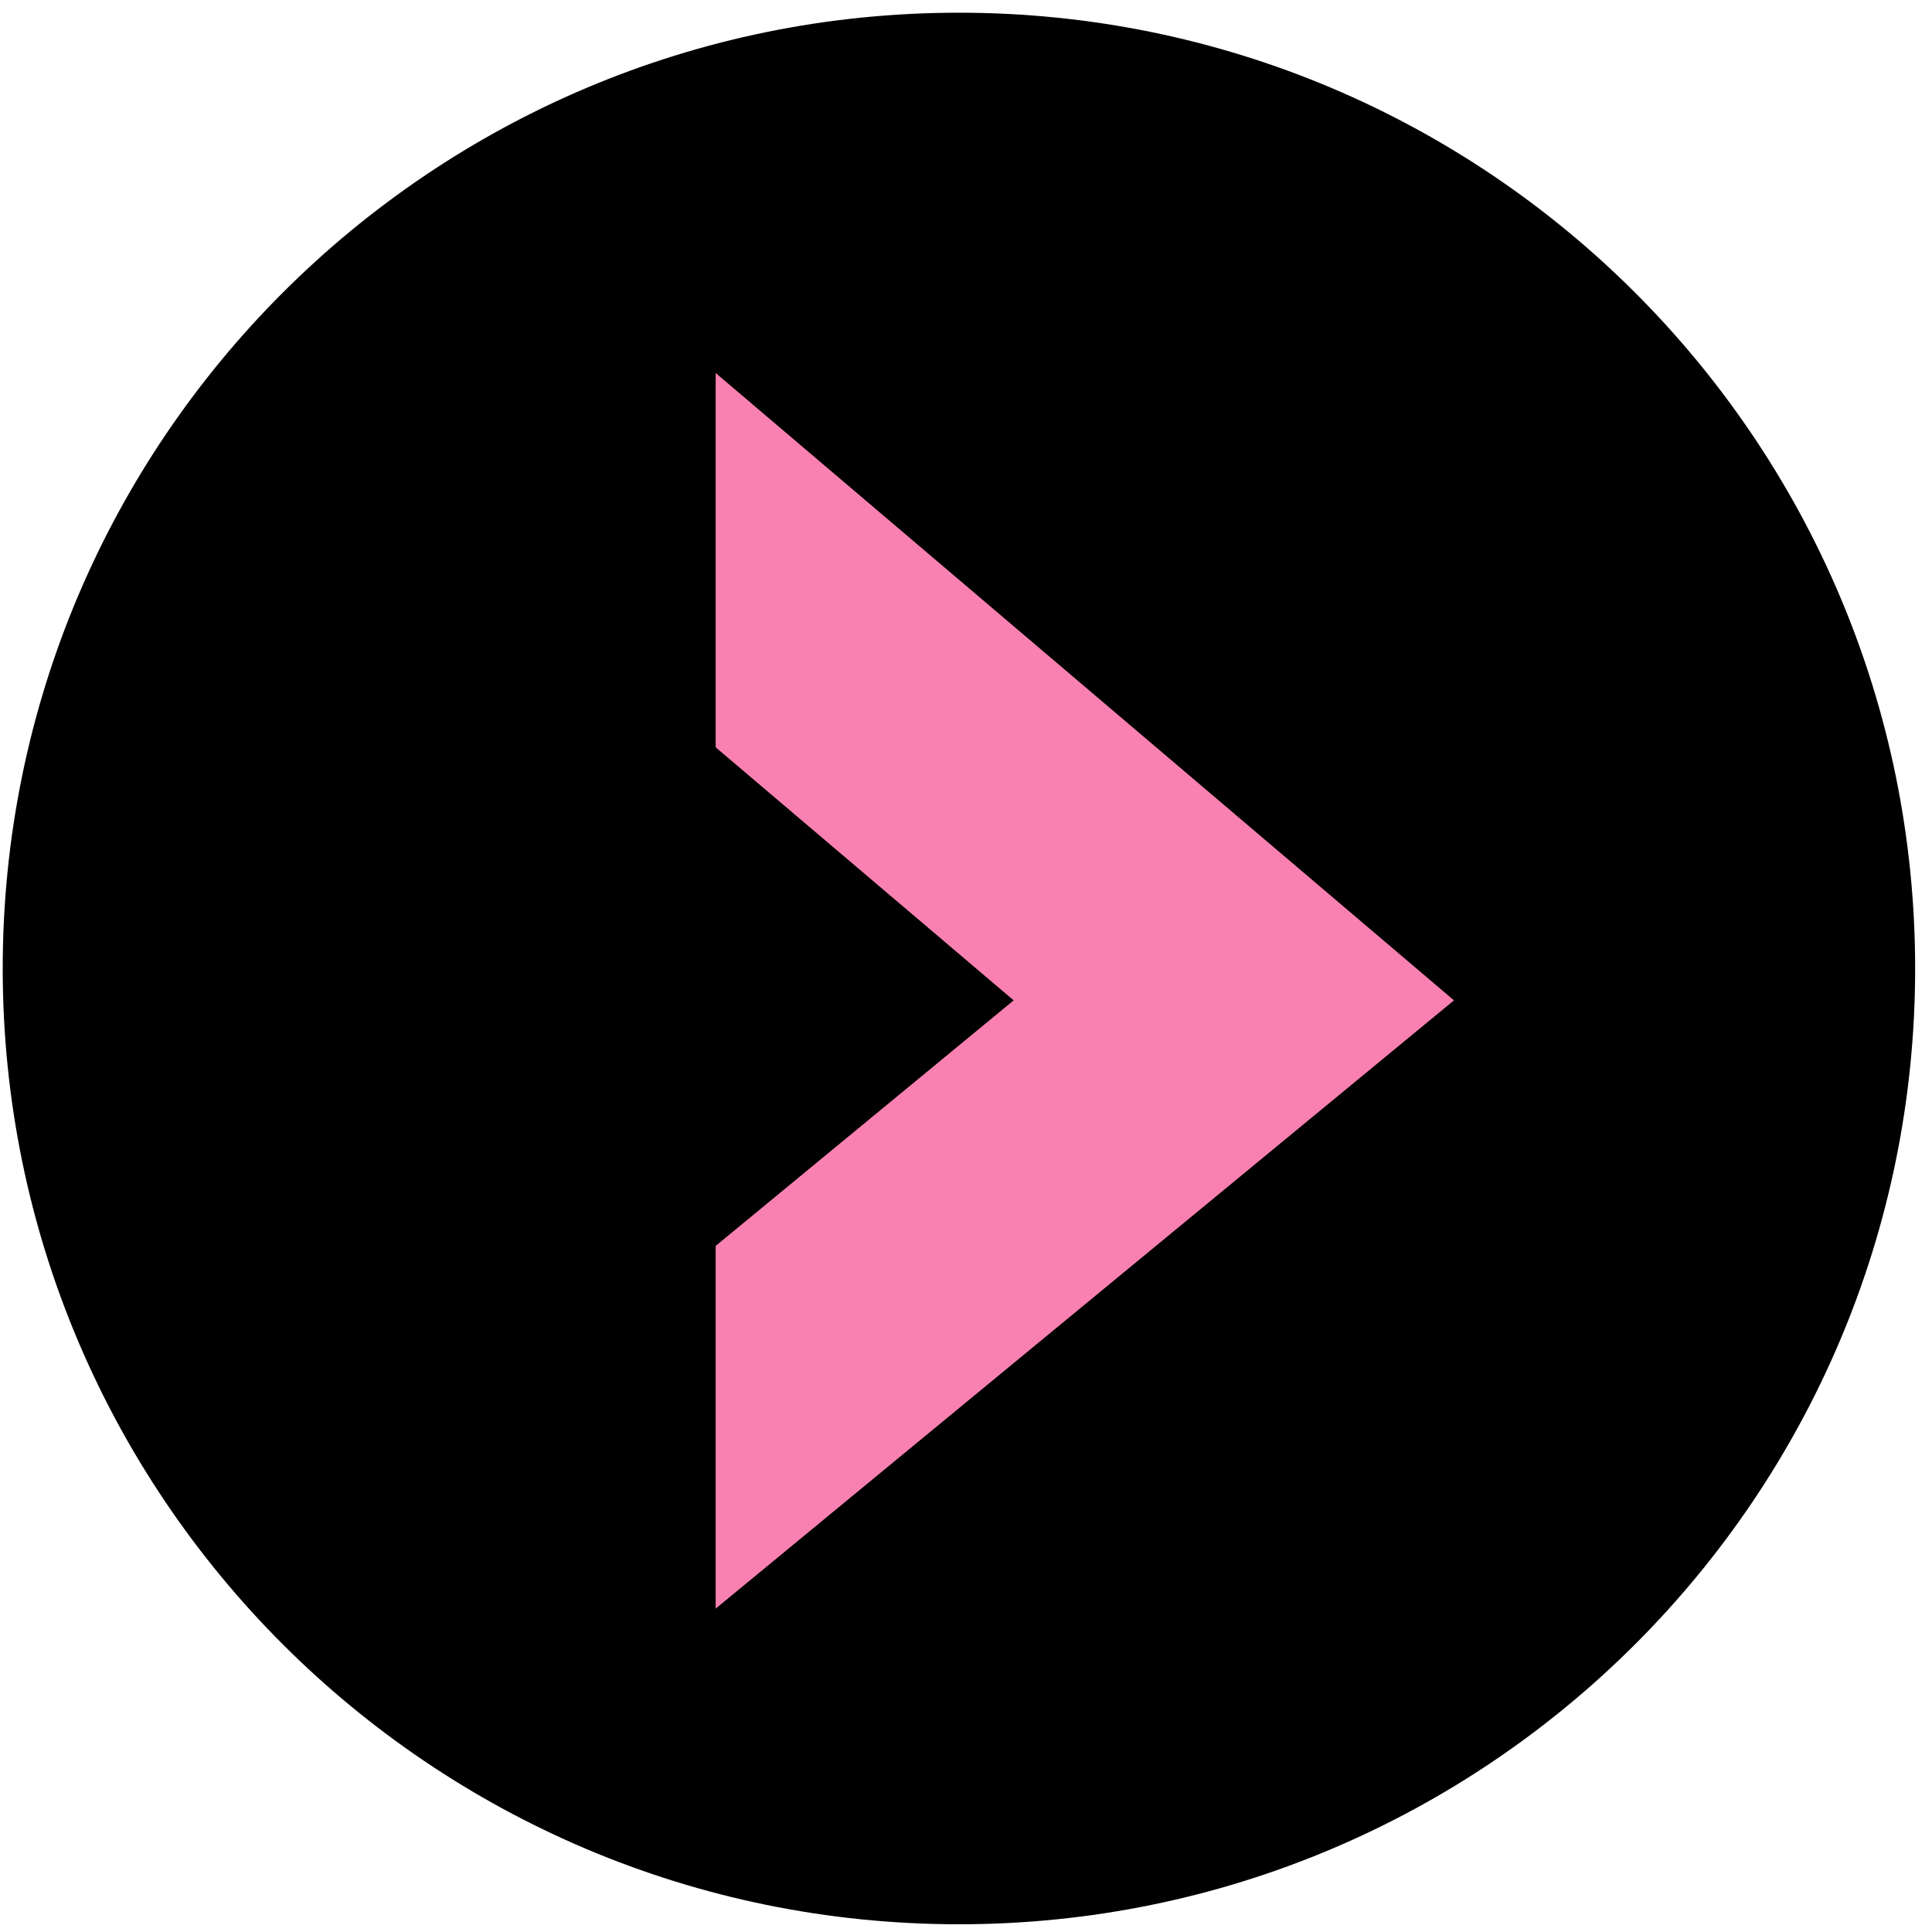 <svg width="47" height="47" viewBox="0 0 47 47" fill="none" xmlns="http://www.w3.org/2000/svg">
<path d="M46.59 23.561C46.59 36.401 36.176 46.812 23.328 46.812C10.48 46.812 0.066 36.401 0.066 23.561C0.066 10.719 10.48 0.309 23.328 0.309C36.176 0.309 46.59 10.719 46.59 23.561Z" fill="black"/>
<path d="M24.66 24.336L17.41 30.309V39.133L35.371 24.336L17.41 9.074V18.18L24.66 24.336Z" fill="#F981B1"/>
</svg>
